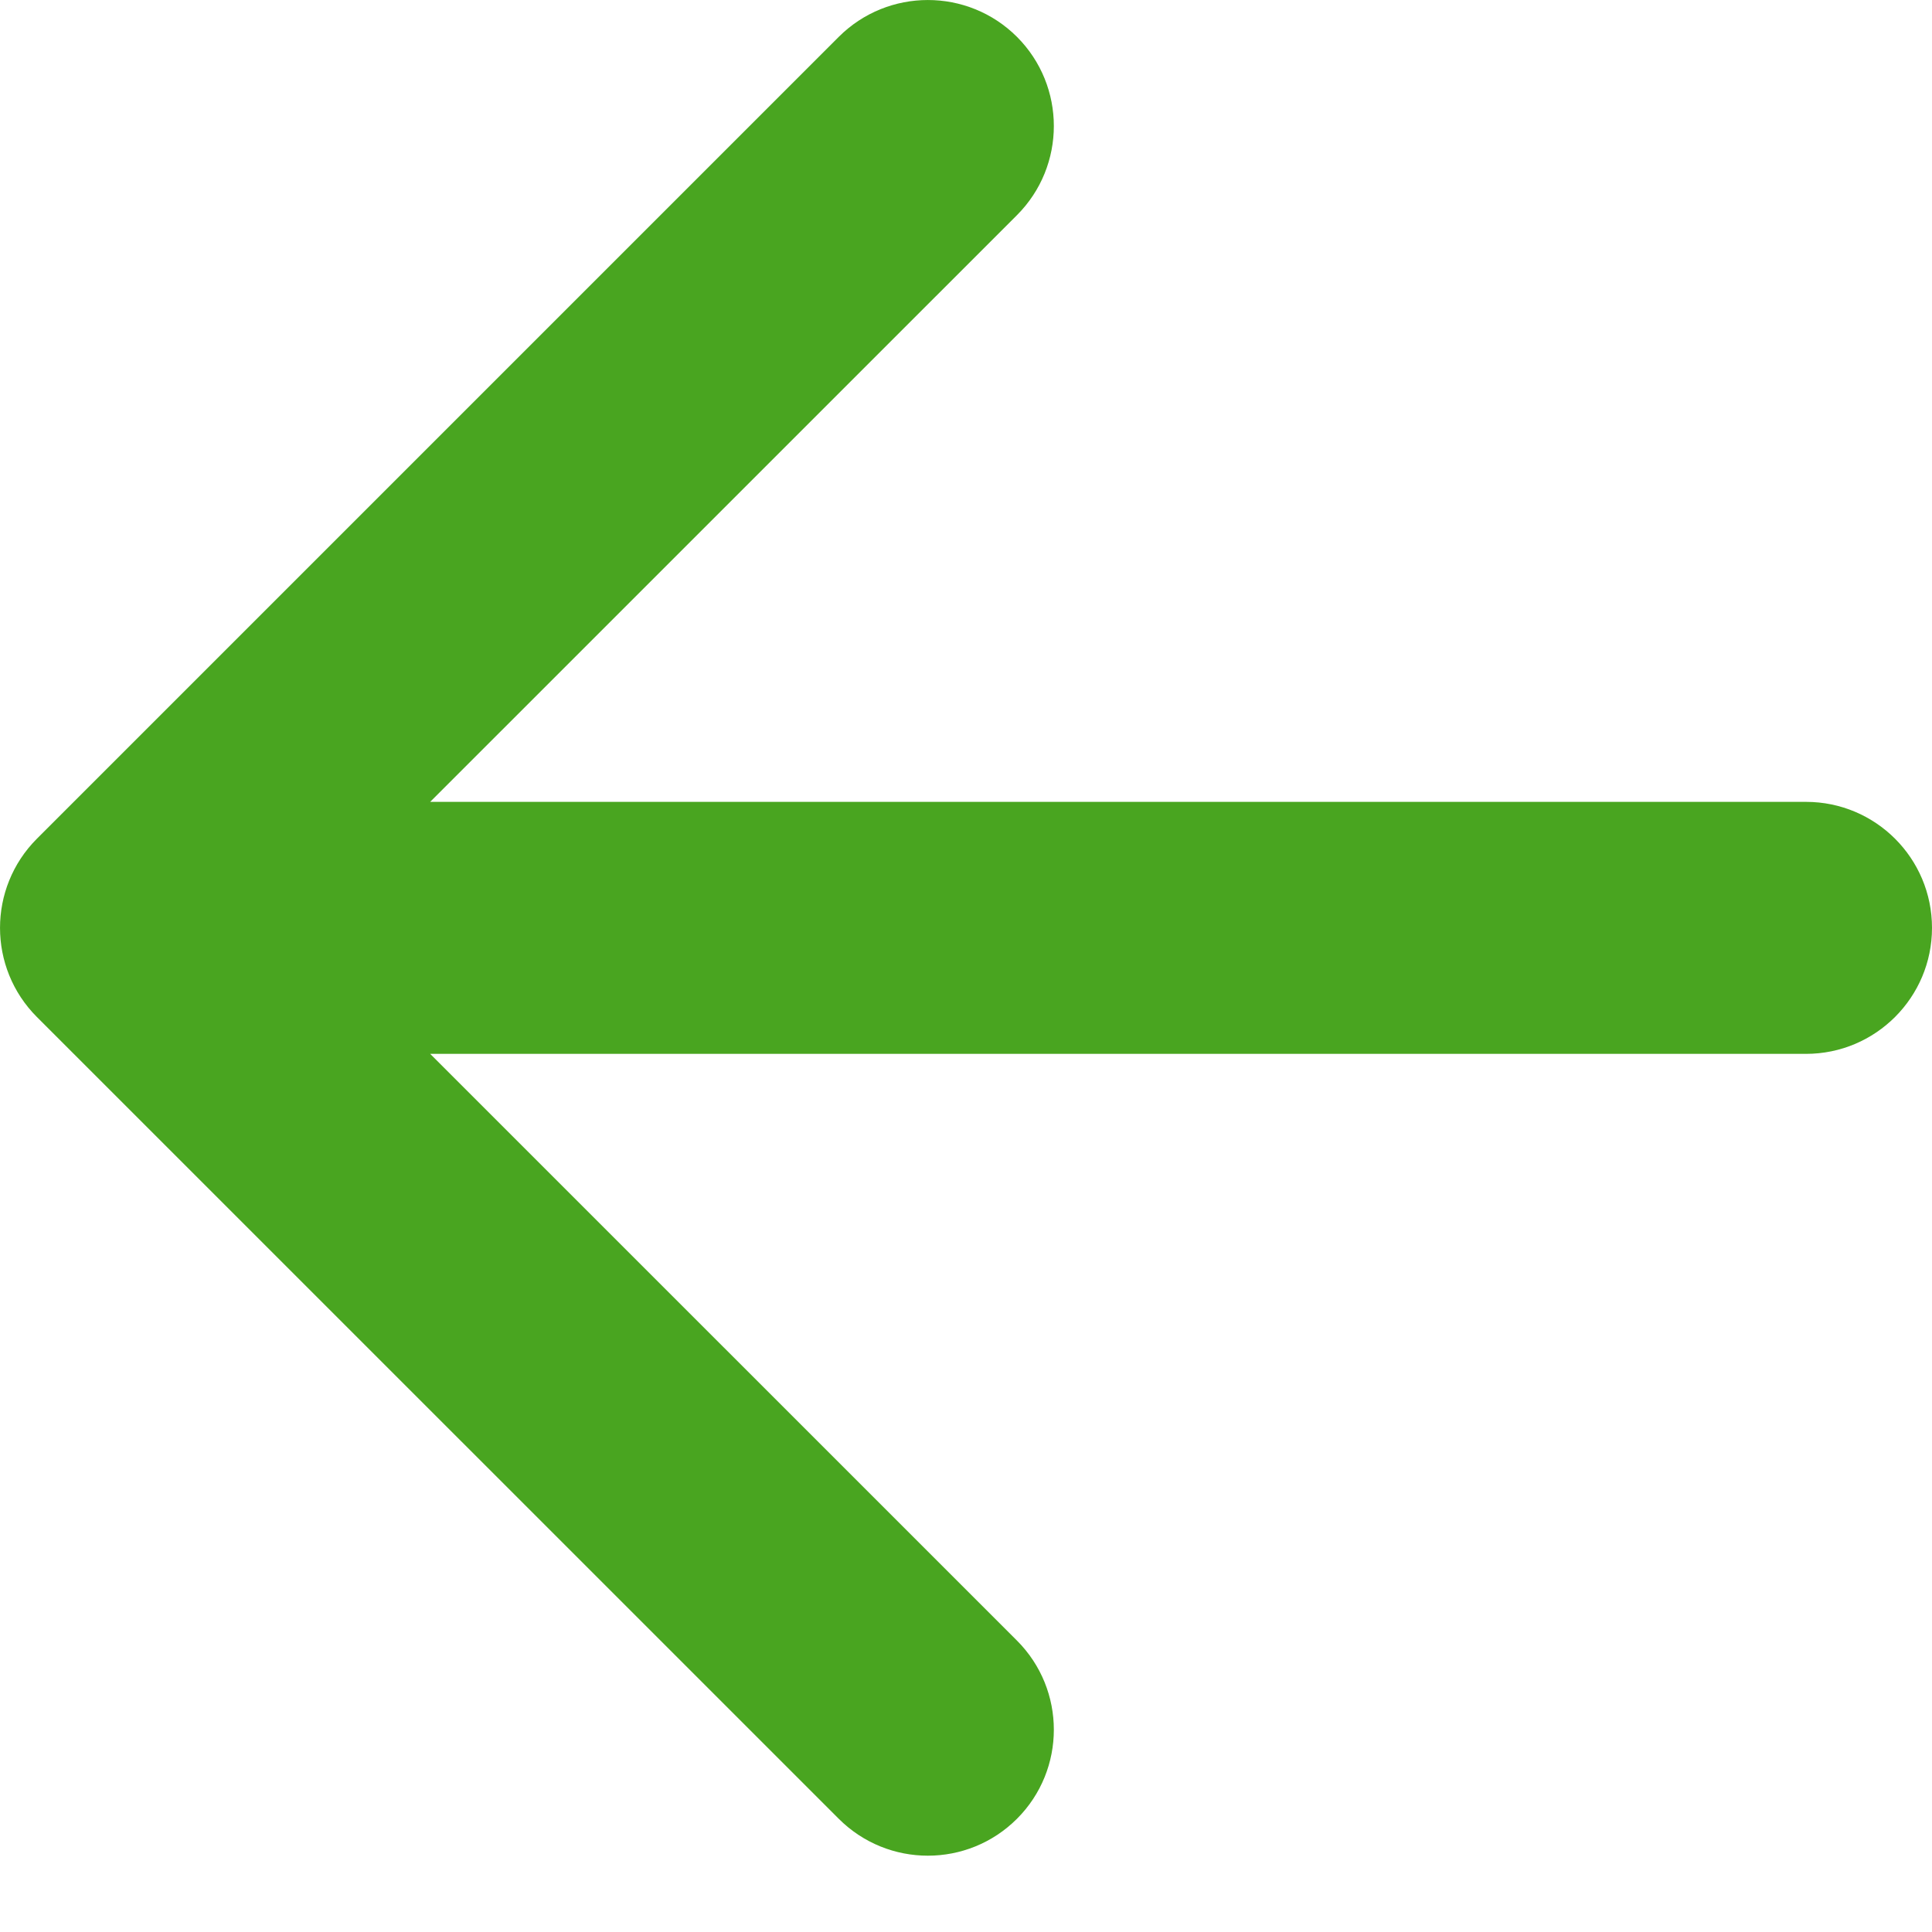 <svg width="23" height="23" viewBox="0 0 23 23" fill="none" xmlns="http://www.w3.org/2000/svg">
<path d="M21.5 12.546C22.328 12.546 23 11.874 23 11.046C23 10.217 22.328 9.546 21.5 9.546L21.5 11.046L21.5 12.546ZM0.439 9.985C-0.146 10.571 -0.146 11.521 0.439 12.107L9.985 21.652C10.571 22.238 11.521 22.238 12.107 21.652C12.692 21.067 12.692 20.117 12.107 19.531L3.621 11.046L12.107 2.561C12.692 1.975 12.692 1.025 12.107 0.439C11.521 -0.146 10.571 -0.146 9.985 0.439L0.439 9.985ZM21.5 11.046L21.5 9.546L1.5 9.546L1.5 11.046L1.5 12.546L21.5 12.546L21.5 11.046Z" fill="#49A520"/>
</svg>
